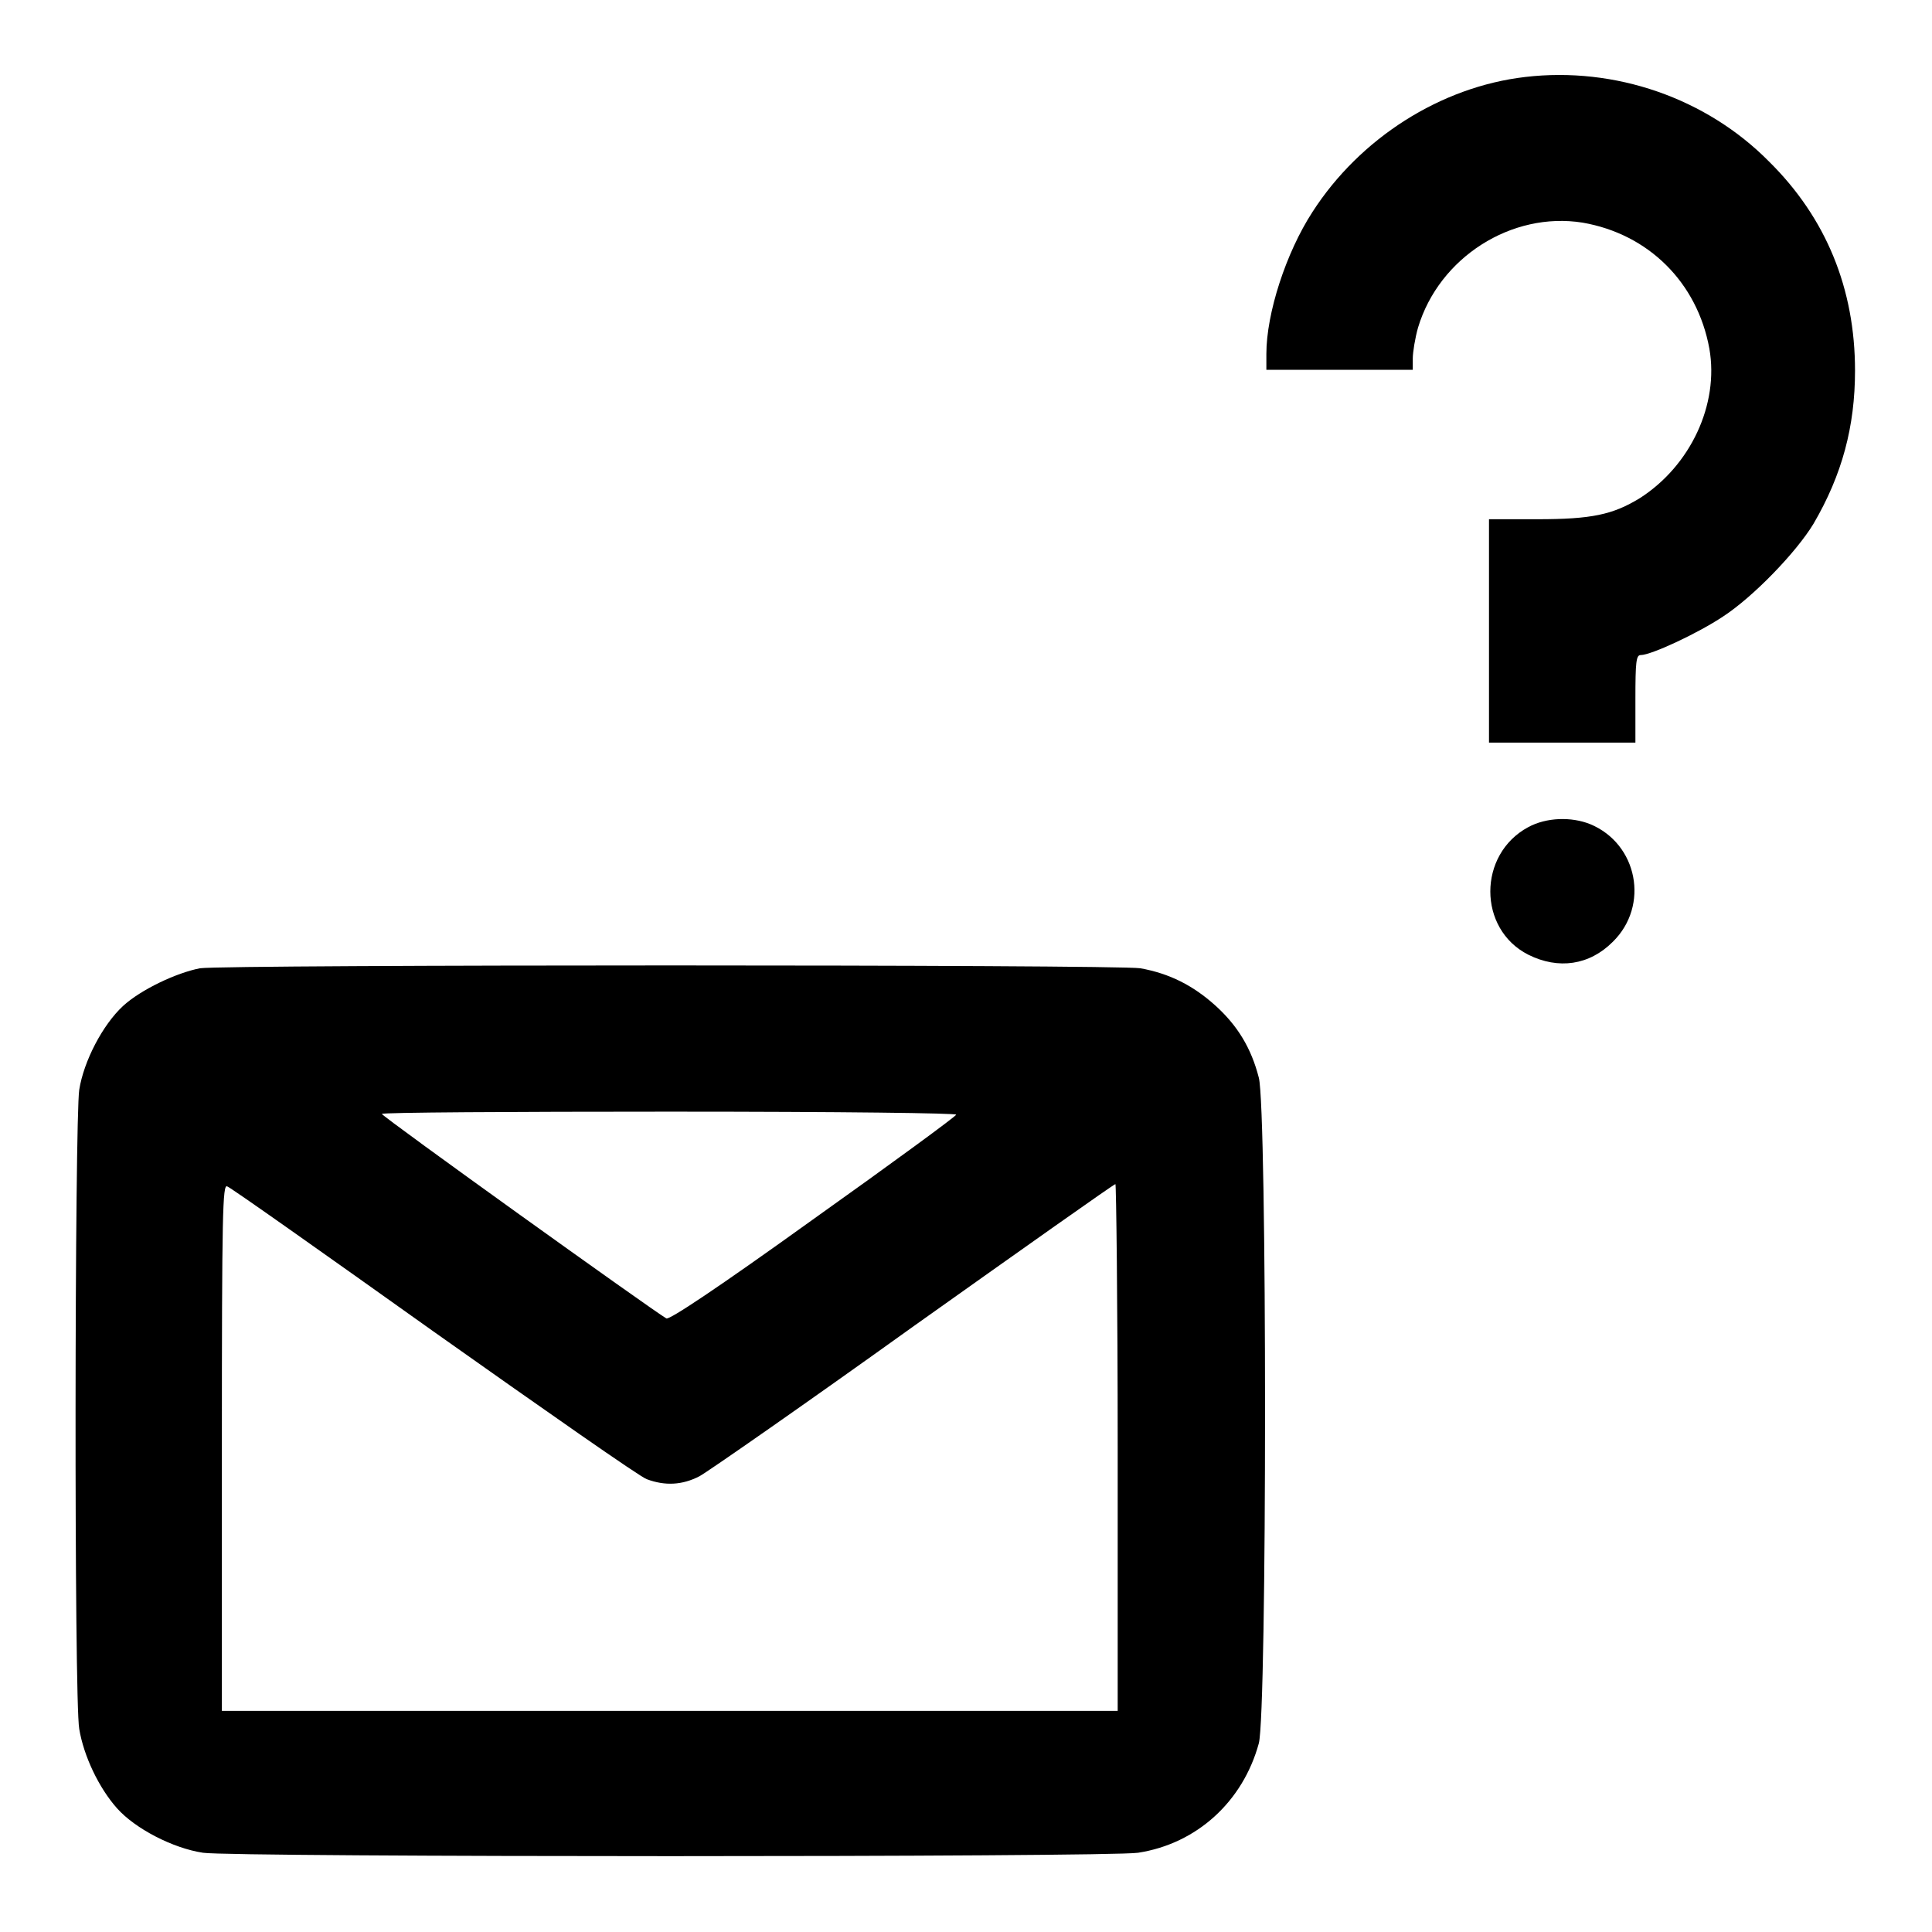 <?xml version="1.0" encoding="utf-8"?>
<!-- Svg Vector Icons : http://www.onlinewebfonts.com/icon -->
<!DOCTYPE svg PUBLIC "-//W3C//DTD SVG 1.1//EN" "http://www.w3.org/Graphics/SVG/1.1/DTD/svg11.dtd">
<svg version="1.1" xmlns="http://www.w3.org/2000/svg" xmlns:xlink="http://www.w3.org/1999/xlink" x="0px" y="0px" viewBox="0 0 256 256" enable-background="new 0 0 256 256" xml:space="preserve">
<g><g><g><path fill="#000000" d="M202.1,10.2c-11.2,1.3-21.9,8.1-28.2,17.9c-3.5,5.4-6.1,13.4-6.1,18.8v2.1h9.7h9.7v-1.5c0-0.8,0.3-2.7,0.7-4.1c2.8-9.3,12.4-15.4,21.8-13.9c8.7,1.5,15.2,7.9,16.8,16.7c1.3,7.4-2.5,15.5-9.2,19.8c-3.6,2.2-6.4,2.8-13.6,2.8h-6.4v14.8v14.8h9.7h9.7v-5.8c0-4.9,0.1-5.8,0.7-5.8c1.4,0,7.6-2.9,10.9-5.1c4-2.6,9.7-8.5,12-12.3c3.8-6.5,5.5-12.9,5.5-20.3c0-10.8-3.8-20.2-11.4-27.7C226.1,13,214,8.8,202.1,10.2z"/><path fill="#000000" d="M202.5,109.6c-6.7,3.6-6.7,13.5,0,16.9c4,2,8.1,1.4,11.2-1.7c4.9-4.8,3.3-13-3-15.6C208.2,108.2,204.9,108.3,202.5,109.6z"/><path fill="#000000" d="M26.5,128.3c-3.1,0.6-7.8,2.8-10.2,5c-2.7,2.5-5.2,7.3-5.8,11.1c-0.6,3.9-0.7,80.8,0,84.7c0.6,3.6,2.6,7.8,5,10.5c2.4,2.7,7.4,5.3,11.4,5.9c3.9,0.6,120,0.6,123.9,0c7.8-1.2,13.9-6.8,16-14.5c1.1-4.1,1.1-84.1,0-88.2c-1-3.9-2.8-6.9-5.8-9.6c-2.9-2.6-6-4.2-9.9-4.9C147.8,127.8,30,127.8,26.5,128.3z M126.7,147.7c0,0.2-8.6,6.5-19,13.9c-12.8,9.2-19,13.3-19.4,13.1c-1.9-1.1-37.6-26.7-37.7-27.1c0-0.2,17.2-0.3,38.1-0.3C111.9,147.3,126.8,147.5,126.7,147.7z M57.4,176.4c14.7,10.4,27.4,19.3,28.3,19.6c2.4,0.9,4.7,0.8,7-0.4c1.1-0.6,13.9-9.5,28.4-19.9c14.5-10.3,26.5-18.8,26.7-18.8c0.1,0,0.3,15.7,0.3,34.9v34.9H88.7H29.4v-34.9c0-31.2,0.1-34.9,0.7-34.6C30.5,157.3,42.8,166,57.4,176.4z"/></g></g></g>
</svg>